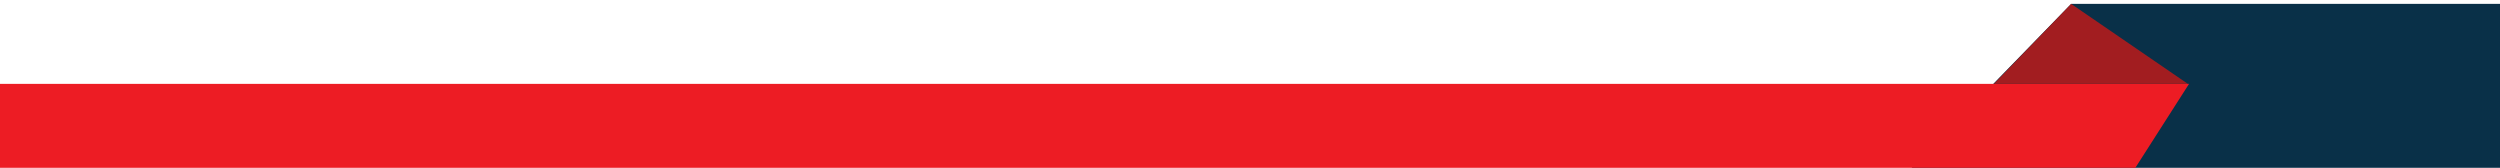 <?xml version="1.0" encoding="utf-8"?>
<!-- Generator: Adobe Illustrator 26.0.3, SVG Export Plug-In . SVG Version: 6.00 Build 0)  -->
<svg version="1.1" id="Layer_1" xmlns="http://www.w3.org/2000/svg" xmlns:xlink="http://www.w3.org/1999/xlink" x="0px" y="0px"
	 viewBox="0 0 5000 335.65" style="enable-background:new 0 0 5000 335.65;" xml:space="preserve">
<style type="text/css">
	.st0{display:none;fill-rule:evenodd;clip-rule:evenodd;fill:#093048;}
	.st1{display:none;fill-rule:evenodd;clip-rule:evenodd;fill:#ED1C24;}
	.st2{display:none;fill-rule:evenodd;clip-rule:evenodd;fill:#A21D20;}
	.st3{fill-rule:evenodd;clip-rule:evenodd;fill:#093048;}
	.st4{fill-rule:evenodd;clip-rule:evenodd;fill:#ED1C24;}
	.st5{fill-rule:evenodd;clip-rule:evenodd;fill:#A21D20;}
	.st6{display:none;}
	.st7{display:inline;fill:#FFFFFF;}
	.st8{display:inline;fill:#EC1F27;}
	.st9{display:inline;}
	.st10{fill:#FFFFFF;}
</style>
<path class="st0" d="M-12.97-4037.57v-622.22h2290.03c-204.54,210.55-410.57,411.67-615.11,622.22c-230.1,0-1300.9,0-1532.51,0
	H-12.97z"/>
<polygon class="st1" points="5010.25,-4206.01 5010.25,-4659.79 1949.2,-4659.79 1498.02,-4206.01 "/>
<polygon class="st2" points="1498.02,-4206.01 1661.95,-4037.57 1825.88,-4206.01 "/>
<path class="st3" d="M5011.13,7.8v331.82H3819.2L4142.29,7.8C4476.29,7.8,4677.13,7.8,5011.13,7.8L5011.13,7.8z"/>
<polygon class="st4" points="-5.89,167.79 -5.89,339.62 4268.14,339.62 4378.05,167.79 "/>
<polygon class="st5" points="4375.8,167.79 4142.29,7.8 3987.7,167.79 "/>
<g id="Layer_1_xA0_Image_00000044860326334355946790000001114677676398524042_" class="st6">
	<path class="st7" d="M349.11-4263.5h19.71v-24.45h-19.71V-4263.5z M329.38-4244.44v-40.48c0-2.06,4.12-3.97,7.42-4.93
		c2.37-0.8,9.78-2.22,16.89-2.22h10.89c6.94,0,12.31,0.95,16.26,2.06c4.09,1.26,7.72,3.02,7.72,5.39v40.18h-19.74v-14.92h-19.71
		v14.92H329.38z"/>
	<polygon class="st7" points="624.2,-4292.07 624.2,-4287.96 604.47,-4287.96 604.47,-4244.44 584.76,-4244.44 584.76,-4287.96 
		565.03,-4287.96 565.03,-4292.07 	"/>
	<polygon class="st7" points="685.96,-4292.07 705.69,-4292.07 705.69,-4270.32 725.42,-4270.32 725.42,-4292.07 745.13,-4292.07 
		745.13,-4244.44 725.42,-4244.44 725.42,-4266.2 705.69,-4266.2 705.69,-4244.44 685.96,-4244.44 	"/>
	<path class="st7" d="M810.66-4284.92c0-2.06,4.1-3.97,7.42-4.93c2.36-0.8,9.78-2.21,16.87-2.21h34.88v14.94H850.1v-10.8h-19.73
		v17.63h19.73v4.13h-19.73v17.63h19.73v-10.79h19.73v14.92h-34.88c-7.09,0-14.52-1.43-16.87-2.22c-3.32-0.95-7.42-2.85-7.42-4.93
		V-4284.92z"/>
	<path class="st7" d="M1011.98-4244.44v-43.5h-19.73v43.52h-19.89v-43.52h-19.56v43.52h-19.71v-40.03c0-2.06,3.16-3.97,6.61-5.08
		c3.47-1.28,9.48-2.54,16.57-2.54h51.12c7.11,0,13.1,0.95,17.05,2.22c4.88,1.43,7.26,2.85,7.26,4.93v40.5h-19.71V-4244.44z"/>
	<path class="st8" d="M506.82-4251.59c0,0-6,8.13-14.94,8.13c-8.96,0-17.13-8.13-27.08-8.13c-9.93,0-14.46,7.66-14.46,7.66v-42.45
		c0,0,4.52-7.68,14.46-7.68c9.95,0,18.14,8.13,27.08,8.13s14.94-8.13,14.94-8.13V-4251.59z"/>
	<path class="st7" d="M1041.33-4290.69h0.99c1.13,0,2.09-0.42,2.09-1.49c0-0.77-0.56-1.5-2.09-1.5c-0.44,0-0.75,0.04-0.99,0.06
		V-4290.69z M1041.33-4285.91h-1.37v-8.62c0.71-0.12,1.4-0.21,2.42-0.21c1.29,0,2.15,0.27,2.66,0.65c0.51,0.38,0.78,0.96,0.78,1.79
		c0,1.11-0.75,1.82-1.67,2.07v0.08c0.75,0.14,1.26,0.83,1.43,2.09c0.21,1.35,0.41,1.86,0.56,2.15h-1.43
		c-0.21-0.29-0.42-1.08-0.59-2.21c-0.2-1.1-0.75-1.5-1.85-1.5h-0.95L1041.33-4285.91L1041.33-4285.91z M1042.74-4296.93
		c-3.37,0-6.13,2.92-6.13,6.52c0,3.68,2.76,6.55,6.18,6.55c3.41,0.04,6.15-2.87,6.15-6.52c0-3.64-2.73-6.55-6.15-6.55H1042.74z
		 M1042.78-4298.13c4.19,0,7.54,3.43,7.54,7.72c0,4.36-3.35,7.75-7.59,7.75c-4.18,0-7.59-3.4-7.59-7.75c0-4.28,3.41-7.72,7.59-7.72
		H1042.78z"/>
</g>
<g class="st6">
	<g class="st9">
		<path class="st10" d="M329.29-4391.18v-60.37c0-5.87,3.56-9.46,9.46-9.46h20.34c14.37,0,24.47,1.92,30.28,5.87
			c5.87,3.95,8.79,10.42,8.79,19.37c-0.19,17.93-8.18,24.09-39.42,24.57h-13.05v19.95h-16.39V-4391.18z M345.68-4420.3h14.75
			c7.99,0,13.6-1.15,16.58-3.37c2.98-2.31,4.52-6.45,4.52-12.45c0-5.97-1.54-10.04-4.52-12.25c-2.98-2.21-8.47-3.37-16.58-3.37
			h-12.16c-1.73,0-2.6,0.87-2.6,2.69C345.68-4449.04,345.68-4420.3,345.68-4420.3z"/>
		<path class="st10" d="M402.8-4407.28c0-12.83,9.65-17.93,28.93-17.93h16.29v-1.73c-0.1-4.62-0.77-6.83-3.75-9.08
			c-4.72-3.27-14.47-3.27-36.44-1.92v-8.31c21.78-1.54,35.47-1.54,43.4,1.15c5.39,1.64,8.66,3.46,10.33,7.22
			c1.83,3.56,2.21,6.86,2.21,12.54v31.05c-3.75,0-9.27,0.67-16.49,2.02c-7.22,1.35-13.31,2.02-18.31,2.02
			C411.49-4390.22,402.8-4395.93,402.8-4407.28z M445.43-4400.26c2.02-0.77,2.6-1.54,2.6-3.75v-13.21h-13.7
			c-11.19,0-15.72,2.41-15.72,9.46c0,6.64,4.04,9.53,13.6,9.53C437.31-4398.24,441.74-4398.91,445.43-4400.26z"/>
		<path class="st10" d="M475.13-4391.18v-37.21c0-6.93,1.92-11.68,5.87-14.18c3.95-2.5,10.71-3.75,20.43-3.75h8.88v7.99h-7.83
			c-4.33,0-7.31,0.67-8.98,1.92c-1.64,1.25-2.41,3.95-2.41,7.92v37.3H475.13z"/>
		<path class="st10" d="M512.82-4407.28c0-12.83,9.65-17.93,28.93-17.93h16.29v-1.73c-0.1-4.62-0.77-6.83-3.75-9.08
			c-4.72-3.27-14.47-3.27-36.44-1.92v-8.31c21.78-1.54,35.47-1.54,43.4,1.15c5.39,1.64,8.66,3.46,10.33,7.22
			c1.83,3.56,2.21,6.86,2.21,12.54v31.05c-3.75,0-9.27,0.67-16.49,2.02c-7.25,1.35-13.31,2.02-18.31,2.02
			C521.48-4390.22,512.82-4395.93,512.82-4407.28z M555.41-4400.26c2.02-0.77,2.6-1.54,2.6-3.75v-13.21h-13.7
			c-11.19,0-15.72,2.41-15.72,9.46c0,6.64,4.04,9.53,13.6,9.53C547.33-4398.24,551.76-4398.91,555.41-4400.26z"/>
		<path class="st10" d="M582.68-4418.67c0-19.37,9.65-28.55,29.99-28.55c4.72,0,8.98,0.87,12.93,2.6c3.95,1.73,6.54,3.95,7.79,6.54
			v-26.3h15.91v70.08c-3.95,0.48-8.5,1.06-13.41,1.92c-9.94,1.54-15.91,2.41-22.36,2.41
			C593.49-4389.93,582.68-4399.78,582.68-4418.67z M631.08-4400.74c2.21-0.67,2.69-1.35,2.69-2.98v-14.95
			c0-13.6-5.39-19.57-17.64-19.57c-12.25,0-17.64,6-17.64,19.57c0,13.21,6.06,19.76,18.12,19.76
			C621.07-4398.91,625.88-4399.49,631.08-4400.74z"/>
		<path class="st10" d="M660.2-4461.01c0-4.62,3.18-6.93,9.46-6.93c6.35,0,9.53,2.31,9.53,6.93c0,4.71-3.18,7.02-9.53,7.02
			C663.38-4453.95,660.2-4456.26,660.2-4461.01z M666.65-4391.18c-3.18,0-4.81-1.64-4.81-4.91v-50.26h15.52v55.14h-10.71V-4391.18z"
			/>
		<path class="st10" d="M694.52-4380.69c6.54,0.48,11.96,0.77,16.29,0.87c8.6,0.29,15.62-0.48,19.37-1.92
			c6.06-2.12,7.41-7.02,7.41-14.95v-6.25c-3.95,6.54-10.81,9.85-20.62,9.85c-19.28,0-30.09-9.24-30.09-27.3
			c-0.1-18.12,10.23-26.91,31.34-26.91c4.14,0,10.23,0.67,18.12,2.02s13.6,2.02,17.16,2.02v45.23c0,3.95-0.19,7.12-0.67,9.75
			c-0.87,5.1-3.56,10.33-8.88,12.73c-8.37,4.04-22.74,5.29-49.46,3.18v-8.31H694.52z M737.92-4434c0-1.64-0.67-2.31-2.69-2.79
			c-5-1.25-9.85-1.92-14.56-1.92c-12.25,0-17.93,5.87-17.93,18.31c0,12.73,5.77,18.31,17.64,18.31s17.54-5.68,17.54-18.31V-4434
			L737.92-4434z"/>
		<path class="st10" d="M765.86-4391.18v-52.19c3.37,0,8.21-0.67,14.27-1.92c6.16-1.25,11.39-1.92,15.62-1.92
			c13.41,0,19.18,3.37,21.88,9.94c2.69-5.77,9.94-9.94,22.16-9.94c10.52,0,17.06,1.83,20.62,6.74c3.56,4.72,4.62,10.42,4.62,20.14
			v29.12h-10.97c-3.27,0-4.91-1.64-4.91-4.91v-23.22c0-7.31-0.87-12.25-2.69-14.85c-1.83-2.6-5.2-3.95-10.23-3.95
			c-5,0-8.5,1.35-10.52,4.04c-1.92,2.69-2.89,7.54-2.89,14.47v28.45h-11c-3.27,0-4.91-1.64-4.91-4.91v-23.03
			c0-7.41-0.87-12.45-2.5-15.04s-4.81-3.85-9.56-3.85c-4.14,0-7.7,0.48-10.71,1.54c-1.64,0.58-2.41,1.64-2.41,3.18v42.15h-15.88
			V-4391.18z"/>
	</g>
	<g class="st9">
		<path class="st10" d="M882.23-4459.28c-0.48-1.12-1.12-2.08-1.96-2.89c-0.83-0.8-1.76-1.41-2.85-1.86
			c-1.09-0.45-2.21-0.67-3.4-0.67c-1.22,0-2.34,0.22-3.43,0.67c-1.09,0.45-2.05,1.06-2.85,1.86c-0.83,0.8-1.48,1.76-1.96,2.89
			c-0.48,1.12-0.71,2.37-0.71,3.72c0,1.28,0.22,2.5,0.67,3.62c0.45,1.12,1.06,2.08,1.86,2.89c0.77,0.8,1.73,1.44,2.82,1.92
			c1.09,0.45,2.31,0.71,3.62,0.71c1.19,0,2.31-0.22,3.4-0.67c1.09-0.45,2.02-1.06,2.85-1.86c0.83-0.8,1.48-1.76,1.96-2.89
			s0.71-2.37,0.71-3.72C882.93-4456.93,882.71-4458.15,882.23-4459.28z M880.46-4452.51c-0.35,0.93-0.83,1.7-1.48,2.37
			c-0.64,0.67-1.38,1.19-2.21,1.54c-0.83,0.38-1.76,0.55-2.73,0.55c-1.09,0-2.05-0.19-2.92-0.61c-0.87-0.39-1.6-0.93-2.21-1.64
			c-0.61-0.67-1.09-1.48-1.41-2.37c-0.32-0.9-0.48-1.89-0.48-2.92c0-1.09,0.19-2.12,0.55-3.05c0.35-0.93,0.87-1.73,1.48-2.37
			c0.64-0.67,1.38-1.19,2.21-1.54c0.87-0.35,1.76-0.55,2.76-0.55c0.96,0,1.89,0.19,2.73,0.55c0.83,0.35,1.57,0.9,2.21,1.54
			c0.64,0.67,1.12,1.48,1.48,2.37c0.35,0.93,0.55,1.92,0.55,3.05C880.98-4454.43,880.81-4453.44,880.46-4452.51z"/>
		<path class="st10" d="M875.43-4454.79c0.74-0.06,1.38-0.32,1.89-0.74c0.51-0.42,0.74-1.09,0.74-1.99c0-1.03-0.32-1.76-0.93-2.21
			c-0.61-0.45-1.54-0.67-2.76-0.67h-3.82v10.07h1.67v-4.33h1.57l2.6,4.3h1.86L875.43-4454.79z M874.08-4456.07h-1.86v-2.95h1.99
			c0.22,0,0.48,0,0.77,0.03c0.26,0.03,0.48,0.1,0.71,0.19s0.38,0.22,0.51,0.42c0.13,0.19,0.19,0.42,0.19,0.74
			c0,0.39-0.06,0.67-0.19,0.87c-0.13,0.19-0.29,0.35-0.51,0.48c-0.22,0.13-0.45,0.19-0.74,0.19
			C874.69-4456.07,874.37-4456.07,874.08-4456.07z"/>
	</g>
</g>
<g>
</g>
<g>
</g>
<g>
</g>
<g>
</g>
<g>
</g>
<g>
</g>
</svg>
